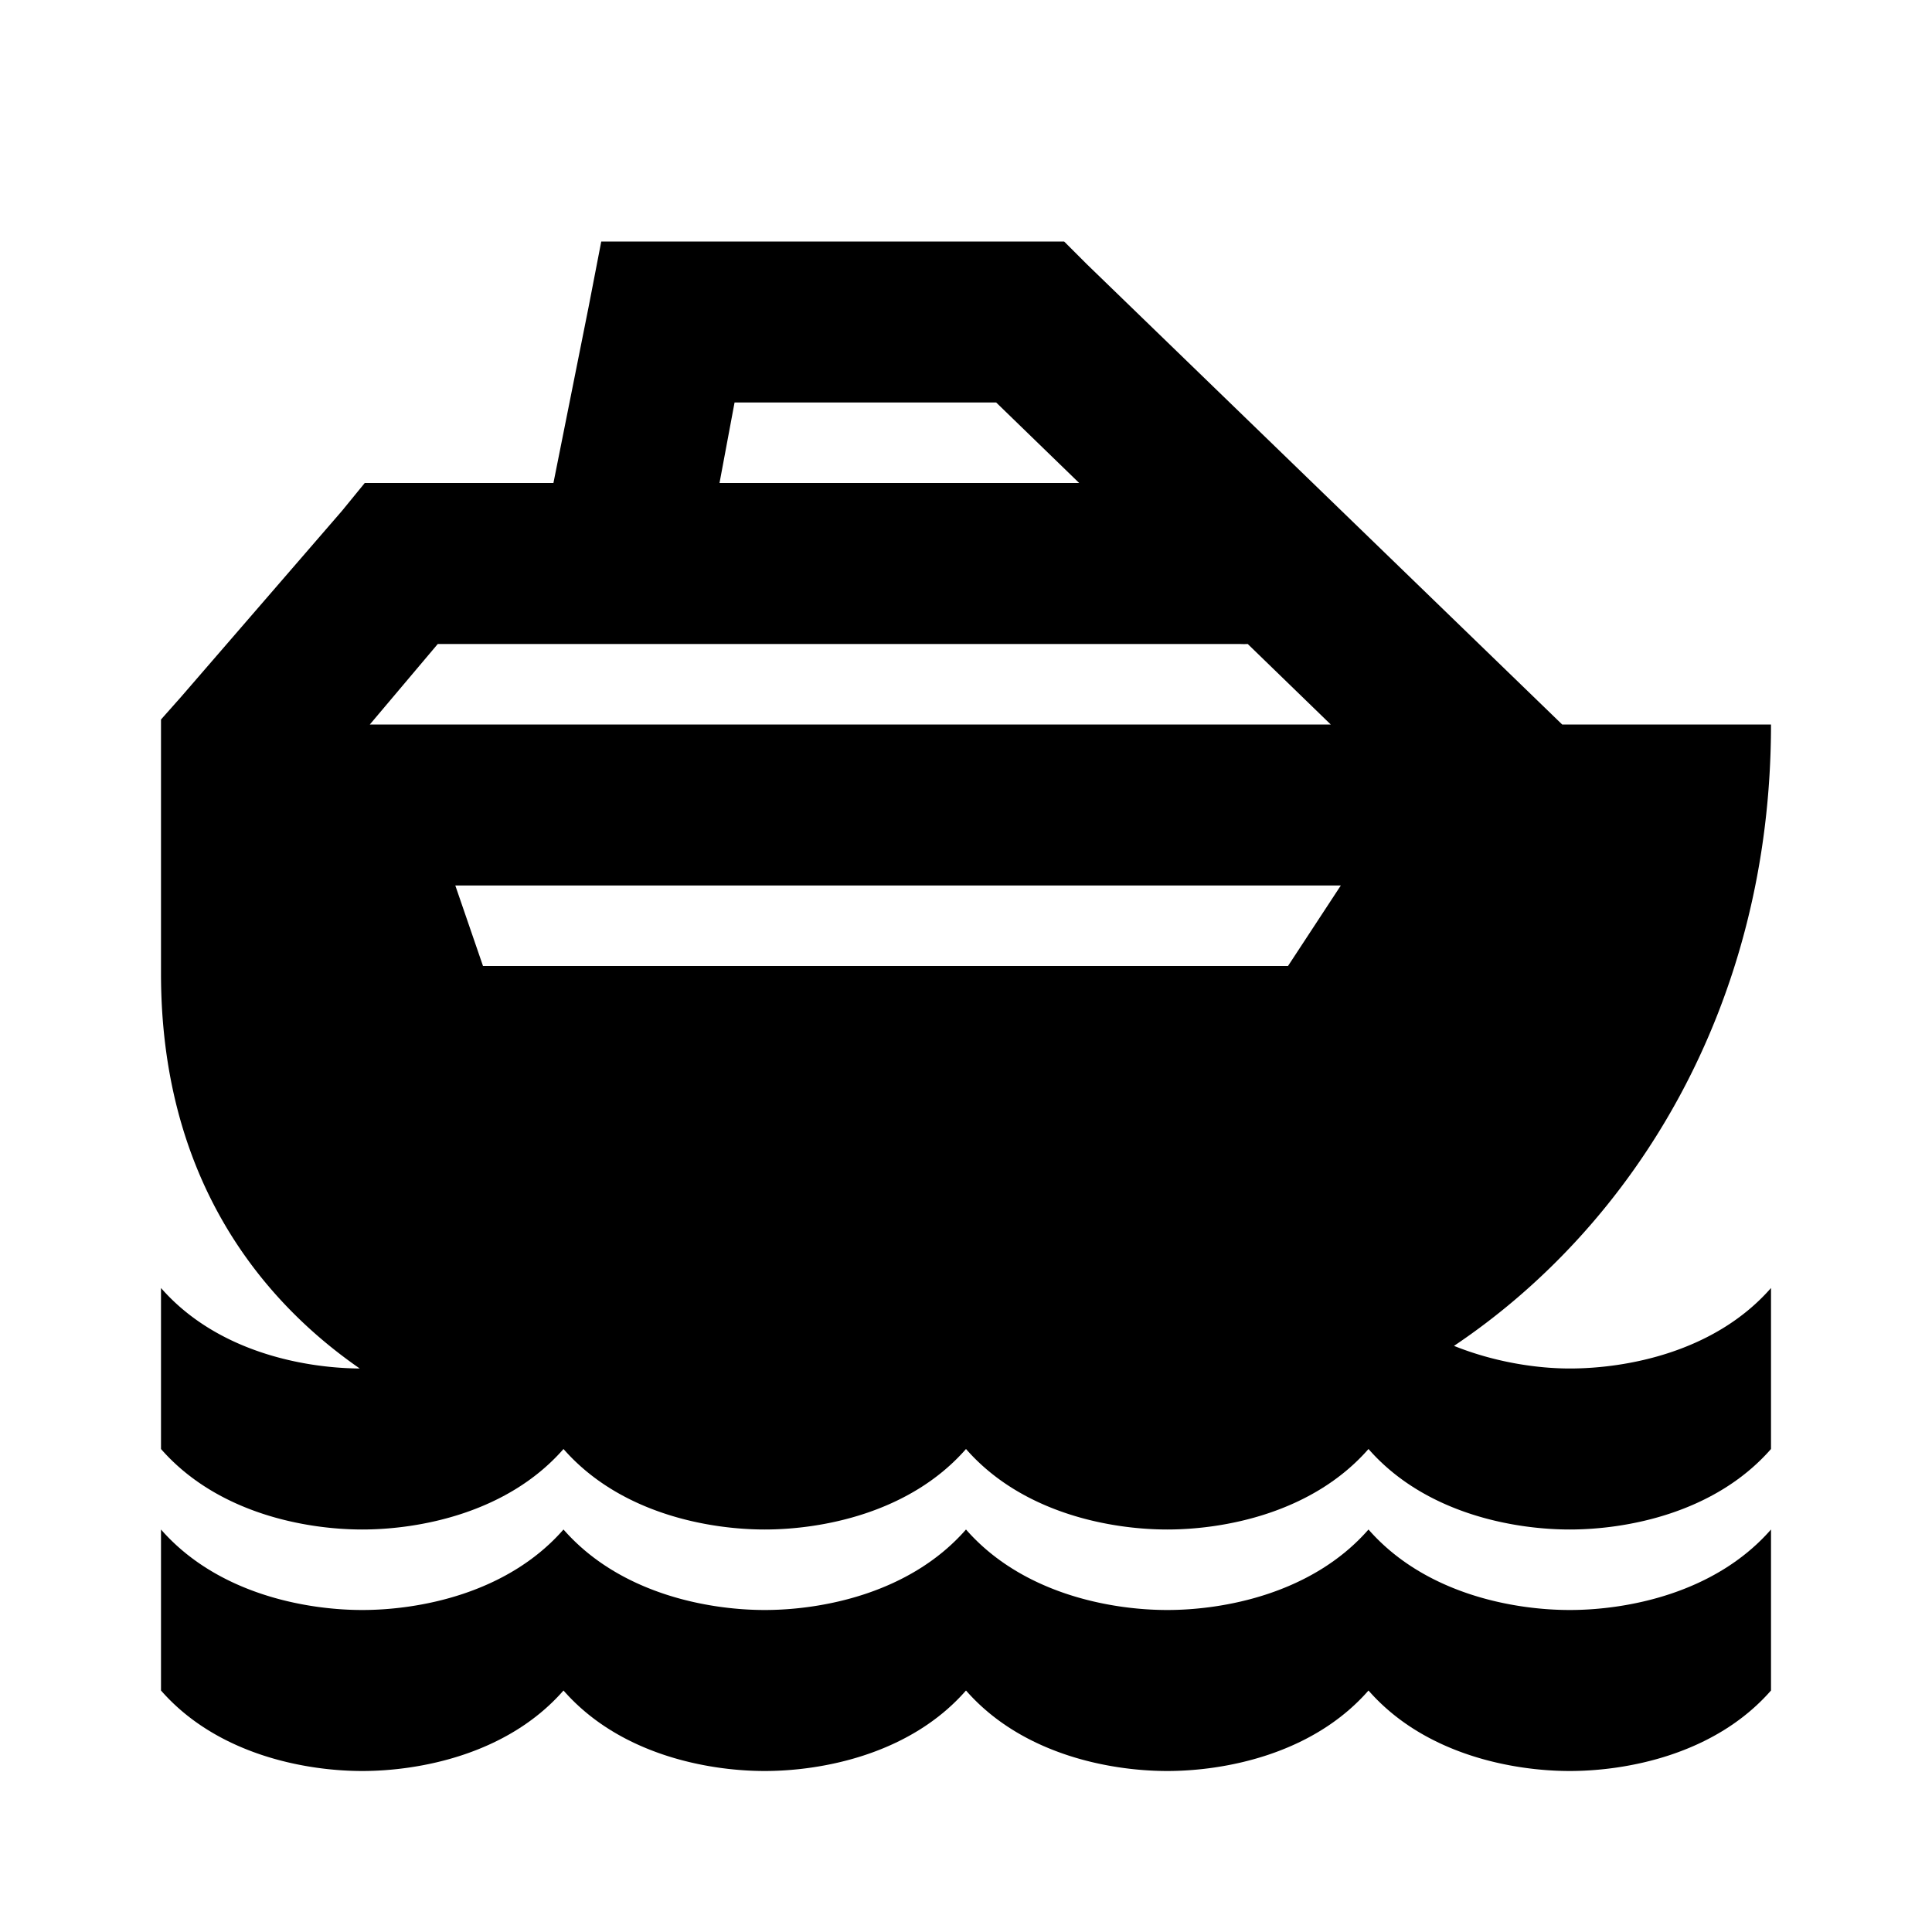 <?xml version="1.0"?>
<svg xmlns="http://www.w3.org/2000/svg" version="1" viewBox="0 0 24 24" enable-background="new 0 0 24 24">
    <path style="text-indent:0;text-align:start;line-height:normal;text-transform:none;block-progression:tb;-inkscape-font-specification:Bitstream Vera Sans" d="M 7.469 3 L 7.312 3.812 L 6.875 6 L 5 6 L 4.531 6 L 4.25 6.344 L 2.25 8.656 L 2 8.938 L 2 9.312 L 2 10 L 2 11 L 2 12.094 C 2 14.58 3.188 16.113 4.469 17 C 3.768 16.995 2.691 16.79 2 16 L 2 18 C 2.7 18.8 3.8 19 4.5 19 C 5.2 19 6.3 18.8 7 18 C 7.7 18.8 8.8 19 9.5 19 C 10.2 19 11.3 18.8 12 18 C 12.7 18.8 13.8 19 14.5 19 C 15.2 19 16.3 18.8 17 18 C 17.7 18.8 18.8 19 19.5 19 C 20.2 19 21.3 18.8 22 18 L 22 16 C 21.3 16.8 20.2 17 19.5 17 C 19.1 17 18.575 16.925 18.062 16.719 C 20.3 15.218 22 12.49 22 9 L 19.406 9 L 13.5 3.281 L 13.219 3 L 12.812 3 L 8.312 3 L 7.469 3 z M 9.125 5 L 12.375 5 L 13.406 6 L 8.938 6 L 9.125 5 z M 5.438 8 L 7.688 8 L 15.406 8 A 1 1 0 0 0 15.5 8 L 16.531 9 L 5 9 L 4.594 9 L 5.438 8 z M 5.656 11 L 16.656 11 L 16 12 L 6 12 L 5.656 11 z M 2 19 L 2 21 C 2.7 21.8 3.8 22 4.5 22 C 5.2 22 6.3 21.8 7 21 C 7.7 21.8 8.8 22 9.5 22 C 10.2 22 11.3 21.8 12 21 C 12.7 21.8 13.8 22 14.5 22 C 15.2 22 16.3 21.8 17 21 C 17.7 21.8 18.8 22 19.5 22 C 20.2 22 21.3 21.8 22 21 L 22 19 C 21.3 19.8 20.2 20 19.5 20 C 18.8 20 17.7 19.8 17 19 C 16.3 19.8 15.2 20 14.5 20 C 13.8 20 12.7 19.8 12 19 C 11.3 19.8 10.2 20 9.5 20 C 8.8 20 7.7 19.8 7 19 C 6.3 19.8 5.2 20 4.5 20 C 3.8 20 2.7 19.8 2 19 z" overflow="visible" enable-background="accumulate" font-family="Bitstream Vera Sans"/>
</svg>
